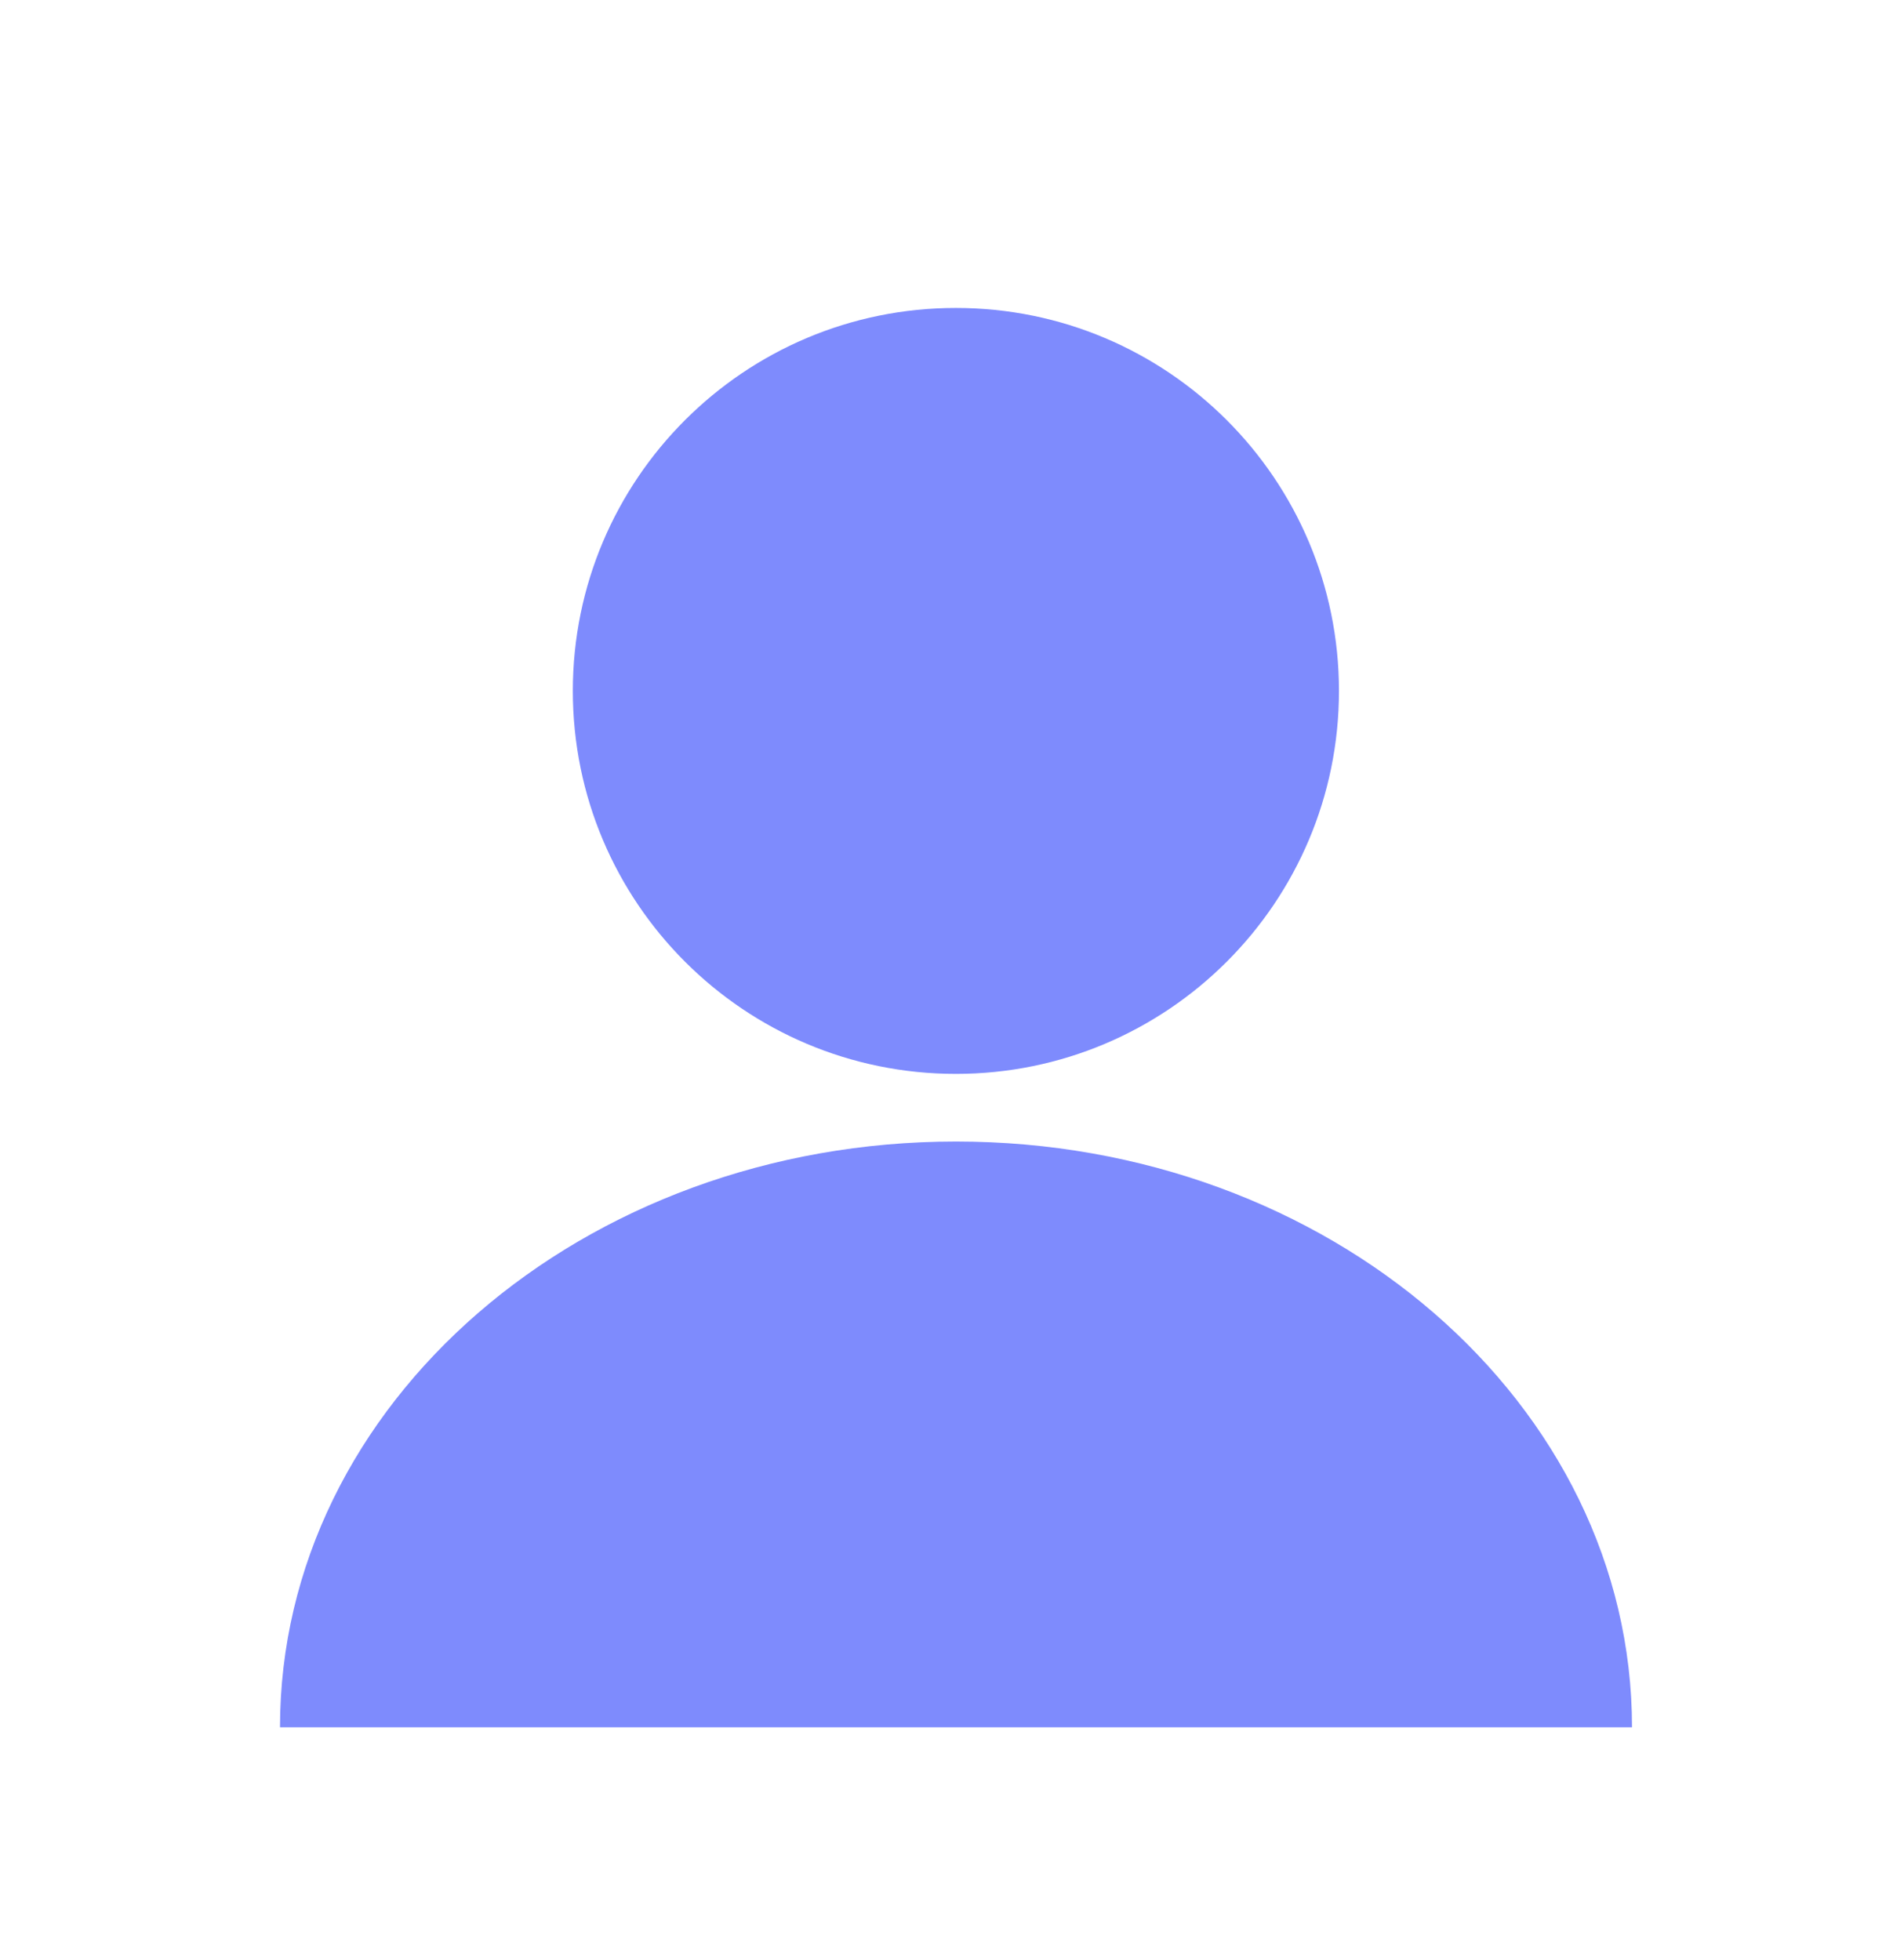<svg width="34" height="35" viewBox="0 0 34 35" fill="none" xmlns="http://www.w3.org/2000/svg">
<path fill-rule="evenodd" clip-rule="evenodd" d="M23.91 12.34C23.91 16.118 20.847 19.18 17.069 19.18C13.291 19.18 10.229 16.118 10.229 12.34C10.229 8.562 13.291 5.5 17.069 5.5C20.847 5.5 23.91 8.562 23.91 12.34ZM5 30.85C5 25.072 10.404 20.388 17.07 20.388H17.073C23.738 20.388 29.143 25.072 29.143 30.85H5Z" fill="#7E8BFD"/>
</svg>
